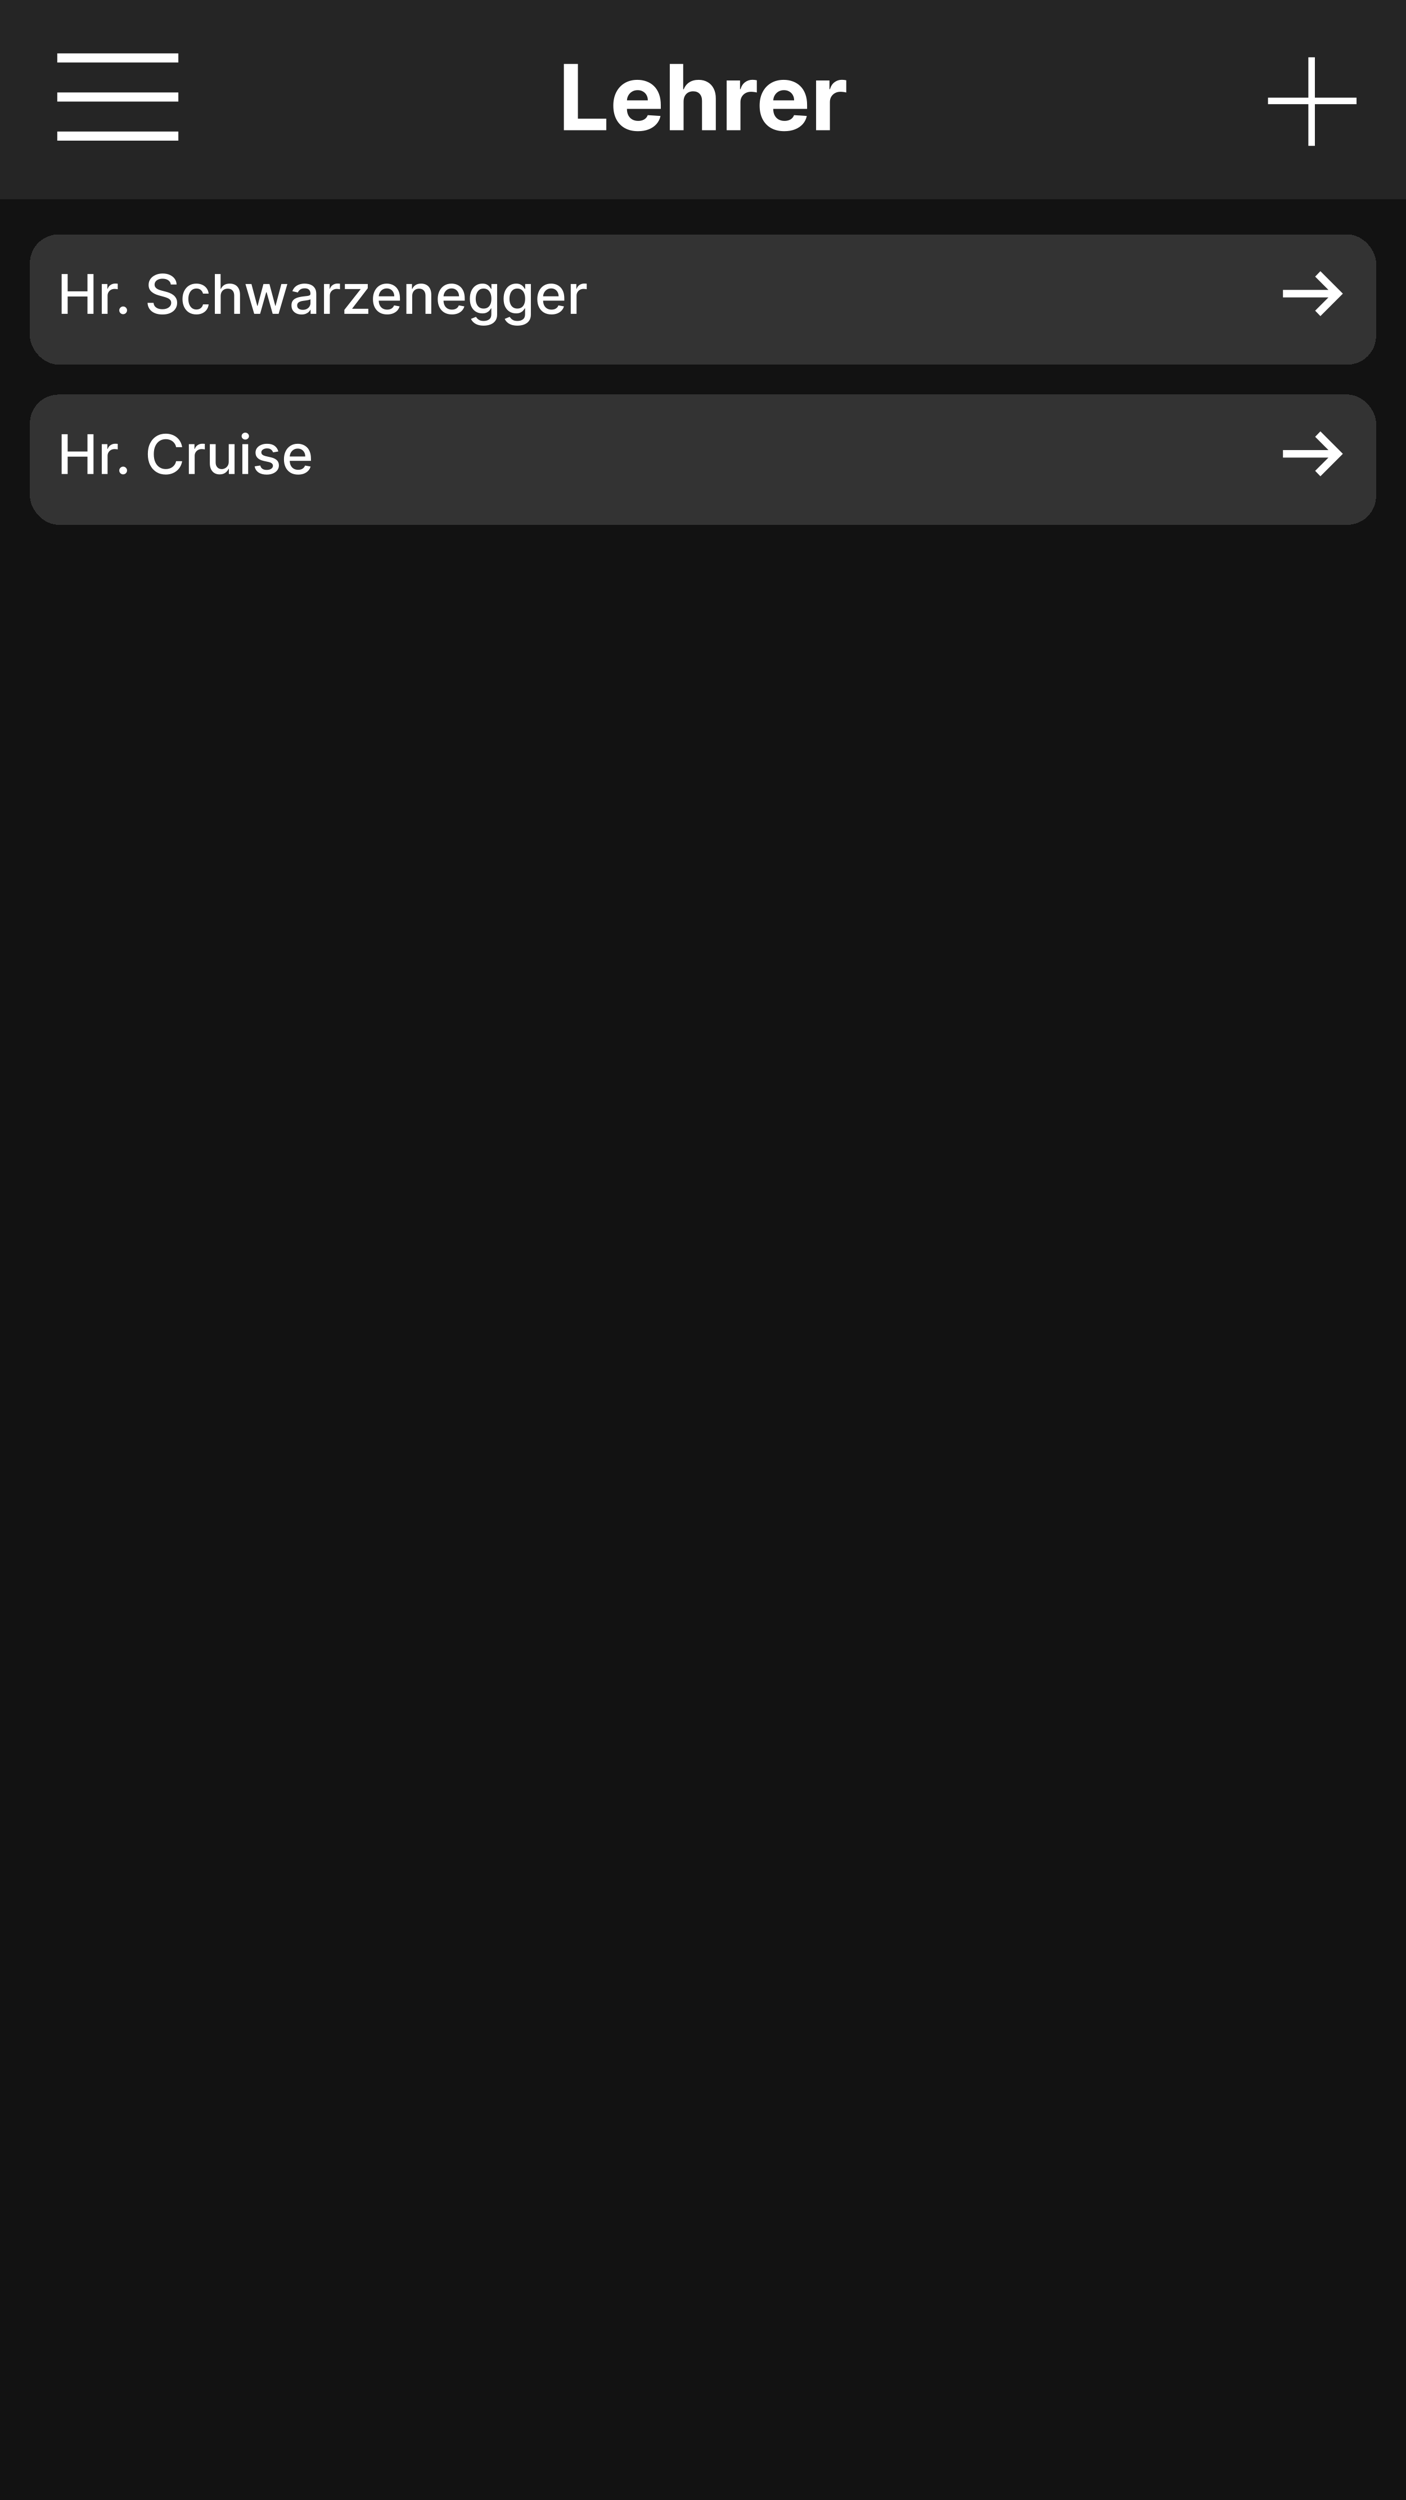 <svg width="1080" height="1920" viewBox="0 0 1080 1920" fill="none" xmlns="http://www.w3.org/2000/svg">
<rect width="1080" height="1920" fill="#121212"/>
<rect width="1080" height="153" fill="white" fill-opacity="0.08"/>
<path d="M433.136 100V49.091H443.899V91.126H465.724V100H433.136ZM490.054 100.746C486.127 100.746 482.746 99.95 479.912 98.359C477.095 96.752 474.924 94.481 473.399 91.548C471.875 88.599 471.112 85.11 471.112 81.083C471.112 77.156 471.875 73.709 473.399 70.742C474.924 67.776 477.07 65.464 479.838 63.807C482.622 62.15 485.886 61.321 489.632 61.321C492.151 61.321 494.495 61.727 496.666 62.539C498.854 63.334 500.76 64.536 502.384 66.144C504.024 67.751 505.3 69.773 506.212 72.209C507.123 74.628 507.579 77.462 507.579 80.71V83.619H475.338V77.056H497.611C497.611 75.531 497.28 74.181 496.617 73.004C495.954 71.828 495.034 70.908 493.857 70.245C492.697 69.566 491.347 69.226 489.806 69.226C488.198 69.226 486.773 69.599 485.53 70.344C484.304 71.074 483.343 72.06 482.646 73.303C481.95 74.529 481.594 75.896 481.578 77.404V83.644C481.578 85.533 481.926 87.165 482.622 88.54C483.334 89.916 484.337 90.977 485.629 91.722C486.922 92.468 488.455 92.841 490.228 92.841C491.405 92.841 492.482 92.675 493.46 92.344C494.437 92.012 495.274 91.515 495.97 90.852C496.666 90.189 497.197 89.377 497.561 88.416L507.355 89.062C506.858 91.416 505.839 93.471 504.298 95.227C502.773 96.967 500.801 98.326 498.382 99.304C495.979 100.265 493.203 100.746 490.054 100.746ZM525.079 77.926V100H514.49V49.091H524.781V68.555H525.228C526.09 66.301 527.482 64.536 529.404 63.26C531.327 61.967 533.738 61.321 536.638 61.321C539.289 61.321 541.601 61.901 543.573 63.061C545.562 64.204 547.103 65.853 548.197 68.008C549.307 70.146 549.854 72.706 549.838 75.689V100H539.248V77.578C539.265 75.225 538.668 73.394 537.458 72.085C536.265 70.775 534.591 70.121 532.437 70.121C530.995 70.121 529.719 70.427 528.609 71.04C527.515 71.654 526.653 72.549 526.024 73.725C525.41 74.885 525.096 76.285 525.079 77.926ZM558.171 100V61.818H568.438V68.48H568.835C569.531 66.11 570.7 64.32 572.34 63.111C573.981 61.885 575.87 61.271 578.008 61.271C578.538 61.271 579.11 61.304 579.723 61.371C580.336 61.437 580.875 61.528 581.339 61.644V71.04C580.842 70.891 580.154 70.759 579.276 70.643C578.397 70.527 577.594 70.469 576.864 70.469C575.307 70.469 573.915 70.808 572.688 71.488C571.478 72.151 570.517 73.079 569.805 74.272C569.109 75.465 568.761 76.841 568.761 78.398V100H558.171ZM602.437 100.746C598.509 100.746 595.129 99.95 592.295 98.359C589.478 96.752 587.307 94.481 585.782 91.548C584.258 88.599 583.495 85.11 583.495 81.083C583.495 77.156 584.258 73.709 585.782 70.742C587.307 67.776 589.453 65.464 592.22 63.807C595.004 62.15 598.269 61.321 602.014 61.321C604.533 61.321 606.878 61.727 609.049 62.539C611.237 63.334 613.142 64.536 614.767 66.144C616.407 67.751 617.683 69.773 618.595 72.209C619.506 74.628 619.962 77.462 619.962 80.71V83.619H587.721V77.056H609.994C609.994 75.531 609.662 74.181 608.999 73.004C608.337 71.828 607.417 70.908 606.24 70.245C605.08 69.566 603.73 69.226 602.188 69.226C600.581 69.226 599.156 69.599 597.913 70.344C596.686 71.074 595.725 72.06 595.029 73.303C594.333 74.529 593.977 75.896 593.96 77.404V83.644C593.96 85.533 594.308 87.165 595.004 88.54C595.717 89.916 596.72 90.977 598.012 91.722C599.305 92.468 600.838 92.841 602.611 92.841C603.788 92.841 604.865 92.675 605.843 92.344C606.82 92.012 607.657 91.515 608.353 90.852C609.049 90.189 609.579 89.377 609.944 88.416L619.738 89.062C619.241 91.416 618.222 93.471 616.681 95.227C615.156 96.967 613.184 98.326 610.764 99.304C608.361 100.265 605.586 100.746 602.437 100.746ZM626.872 100V61.818H637.139V68.48H637.536C638.232 66.11 639.401 64.32 641.041 63.111C642.682 61.885 644.571 61.271 646.709 61.271C647.239 61.271 647.811 61.304 648.424 61.371C649.037 61.437 649.576 61.528 650.04 61.644V71.04C649.543 70.891 648.855 70.759 647.977 70.643C647.098 70.527 646.295 70.469 645.566 70.469C644.008 70.469 642.616 70.808 641.389 71.488C640.18 72.151 639.218 73.079 638.506 74.272C637.81 75.465 637.462 76.841 637.462 78.398V100H626.872Z" fill="white"/>
<rect x="44" y="41" width="93" height="7" fill="white"/>
<rect x="44" y="71" width="93" height="7" fill="white"/>
<rect x="44" y="101" width="93" height="7" fill="white"/>
<g filter="url(#filter0_d_104_25)">
<rect x="23" y="176" width="1034" height="100" rx="22" fill="white" fill-opacity="0.14" shape-rendering="crispEdges"/>
</g>
<g filter="url(#filter1_d_104_25)">
<rect x="23" y="299" width="1034" height="100" rx="22" fill="white" fill-opacity="0.14" shape-rendering="crispEdges"/>
</g>
<path d="M47.356 241V210.455H51.965V223.729H67.192V210.455H71.816V241H67.192V227.681H51.965V241H47.356ZM78.17 241V218.091H82.48V221.73H82.719C83.136 220.497 83.872 219.528 84.926 218.822C85.99 218.106 87.193 217.748 88.535 217.748C88.814 217.748 89.142 217.758 89.52 217.778C89.908 217.798 90.211 217.822 90.43 217.852V222.118C90.251 222.068 89.933 222.013 89.475 221.954C89.018 221.884 88.56 221.849 88.103 221.849C87.049 221.849 86.109 222.073 85.284 222.521C84.469 222.958 83.822 223.57 83.345 224.355C82.868 225.131 82.629 226.016 82.629 227.01V241H78.17ZM94.602 241.283C93.787 241.283 93.086 240.995 92.499 240.418C91.912 239.832 91.619 239.126 91.619 238.3C91.619 237.485 91.912 236.789 92.499 236.212C93.086 235.626 93.787 235.332 94.602 235.332C95.417 235.332 96.118 235.626 96.705 236.212C97.292 236.789 97.585 237.485 97.585 238.3C97.585 238.847 97.446 239.349 97.167 239.807C96.899 240.254 96.541 240.612 96.094 240.881C95.646 241.149 95.149 241.283 94.602 241.283ZM131.199 218.479C131.04 217.067 130.384 215.973 129.23 215.197C128.077 214.412 126.625 214.019 124.875 214.019C123.623 214.019 122.539 214.218 121.624 214.616C120.709 215.004 119.998 215.54 119.491 216.227C118.994 216.903 118.745 217.673 118.745 218.538C118.745 219.264 118.914 219.891 119.252 220.418C119.6 220.945 120.053 221.387 120.61 221.745C121.176 222.093 121.783 222.386 122.429 222.625C123.076 222.854 123.697 223.043 124.294 223.192L127.277 223.967C128.251 224.206 129.25 224.529 130.275 224.937C131.299 225.344 132.248 225.881 133.123 226.548C133.998 227.214 134.704 228.039 135.241 229.023C135.788 230.008 136.061 231.186 136.061 232.558C136.061 234.288 135.614 235.825 134.719 237.167C133.834 238.509 132.547 239.568 130.856 240.344C129.176 241.119 127.142 241.507 124.756 241.507C122.469 241.507 120.49 241.144 118.82 240.418C117.15 239.692 115.842 238.663 114.897 237.331C113.953 235.989 113.431 234.398 113.331 232.558H117.955C118.044 233.662 118.402 234.582 119.029 235.317C119.665 236.043 120.475 236.585 121.46 236.943C122.454 237.291 123.543 237.465 124.726 237.465C126.029 237.465 127.187 237.261 128.201 236.854C129.225 236.436 130.031 235.859 130.618 235.124C131.204 234.378 131.498 233.508 131.498 232.513C131.498 231.609 131.239 230.868 130.722 230.291C130.215 229.714 129.524 229.237 128.649 228.859C127.784 228.482 126.804 228.148 125.711 227.86L122.101 226.876C119.655 226.21 117.716 225.23 116.284 223.938C114.863 222.645 114.152 220.935 114.152 218.807C114.152 217.047 114.629 215.511 115.583 214.198C116.538 212.886 117.831 211.866 119.461 211.141C121.092 210.405 122.931 210.037 124.98 210.037C127.048 210.037 128.873 210.4 130.453 211.126C132.044 211.852 133.297 212.851 134.212 214.124C135.127 215.386 135.604 216.838 135.644 218.479H131.199ZM150.861 241.462C148.643 241.462 146.734 240.96 145.133 239.956C143.542 238.942 142.319 237.545 141.464 235.765C140.609 233.985 140.182 231.947 140.182 229.65C140.182 227.323 140.619 225.27 141.494 223.49C142.369 221.7 143.602 220.303 145.193 219.299C146.784 218.295 148.658 217.793 150.816 217.793C152.556 217.793 154.107 218.116 155.469 218.762C156.831 219.398 157.93 220.293 158.765 221.447C159.611 222.6 160.113 223.947 160.272 225.489H155.932C155.693 224.415 155.146 223.49 154.291 222.714C153.446 221.939 152.312 221.551 150.89 221.551C149.648 221.551 148.559 221.879 147.624 222.536C146.699 223.182 145.979 224.107 145.461 225.31C144.944 226.503 144.686 227.915 144.686 229.545C144.686 231.216 144.939 232.658 145.447 233.871C145.954 235.084 146.67 236.023 147.594 236.69C148.529 237.356 149.628 237.689 150.89 237.689C151.736 237.689 152.501 237.535 153.187 237.227C153.883 236.908 154.465 236.456 154.932 235.869C155.41 235.283 155.743 234.577 155.932 233.751H160.272C160.113 235.233 159.631 236.555 158.825 237.719C158.02 238.882 156.941 239.797 155.589 240.463C154.246 241.129 152.67 241.462 150.861 241.462ZM169.5 227.398V241H165.041V210.455H169.441V221.82H169.724C170.261 220.587 171.081 219.607 172.185 218.881C173.289 218.156 174.73 217.793 176.51 217.793C178.081 217.793 179.453 218.116 180.627 218.762C181.81 219.408 182.725 220.373 183.371 221.656C184.027 222.928 184.355 224.519 184.355 226.428V241H179.896V226.965C179.896 225.285 179.463 223.982 178.598 223.058C177.733 222.123 176.53 221.656 174.989 221.656C173.935 221.656 172.99 221.879 172.155 222.327C171.33 222.774 170.679 223.43 170.201 224.295C169.734 225.151 169.5 226.185 169.5 227.398ZM195.273 241L188.532 218.091H193.14L197.63 234.915H197.853L202.358 218.091H206.966L211.441 234.84H211.664L216.124 218.091H220.733L214.006 241H209.457L204.804 224.46H204.461L199.807 241H195.273ZM231.632 241.507C230.18 241.507 228.867 241.239 227.694 240.702C226.521 240.155 225.591 239.364 224.905 238.33C224.229 237.296 223.891 236.028 223.891 234.527C223.891 233.234 224.139 232.17 224.637 231.335C225.134 230.5 225.805 229.839 226.65 229.352C227.495 228.864 228.44 228.496 229.484 228.248C230.528 227.999 231.592 227.81 232.676 227.681C234.048 227.522 235.161 227.393 236.017 227.293C236.872 227.184 237.493 227.01 237.881 226.771C238.269 226.533 238.463 226.145 238.463 225.608V225.504C238.463 224.201 238.095 223.192 237.359 222.476C236.633 221.76 235.549 221.402 234.107 221.402C232.606 221.402 231.423 221.735 230.558 222.401C229.703 223.058 229.111 223.788 228.783 224.594L224.592 223.639C225.089 222.247 225.815 221.124 226.769 220.268C227.734 219.403 228.843 218.777 230.095 218.389C231.348 217.991 232.666 217.793 234.048 217.793C234.963 217.793 235.932 217.902 236.956 218.121C237.99 218.33 238.955 218.717 239.85 219.284C240.754 219.851 241.495 220.661 242.072 221.715C242.649 222.759 242.937 224.116 242.937 225.787V241H238.582V237.868H238.403C238.115 238.445 237.682 239.011 237.105 239.568C236.529 240.125 235.788 240.587 234.883 240.955C233.978 241.323 232.894 241.507 231.632 241.507ZM232.601 237.928C233.834 237.928 234.888 237.684 235.763 237.197C236.648 236.71 237.319 236.073 237.776 235.288C238.244 234.492 238.477 233.642 238.477 232.737V229.784C238.318 229.943 238.01 230.092 237.553 230.232C237.105 230.361 236.593 230.475 236.017 230.575C235.44 230.664 234.878 230.749 234.331 230.828C233.784 230.898 233.327 230.957 232.959 231.007C232.094 231.116 231.303 231.3 230.588 231.559C229.882 231.817 229.315 232.19 228.887 232.678C228.47 233.155 228.261 233.791 228.261 234.587C228.261 235.69 228.669 236.526 229.484 237.092C230.299 237.649 231.338 237.928 232.601 237.928ZM248.877 241V218.091H253.187V221.73H253.426C253.843 220.497 254.579 219.528 255.633 218.822C256.697 218.106 257.9 217.748 259.243 217.748C259.521 217.748 259.849 217.758 260.227 217.778C260.615 217.798 260.918 217.822 261.137 217.852V222.118C260.958 222.068 260.64 222.013 260.182 221.954C259.725 221.884 259.267 221.849 258.81 221.849C257.756 221.849 256.816 222.073 255.991 222.521C255.176 222.958 254.529 223.57 254.052 224.355C253.575 225.131 253.336 226.016 253.336 227.01V241H248.877ZM264.519 241V237.942L276.928 222.178V221.969H264.921V218.091H282.491V221.342L270.559 236.913V237.122H282.909V241H264.519ZM297.387 241.462C295.13 241.462 293.186 240.98 291.555 240.016C289.935 239.041 288.682 237.674 287.797 235.914C286.922 234.144 286.484 232.071 286.484 229.695C286.484 227.348 286.922 225.28 287.797 223.49C288.682 221.7 289.915 220.303 291.496 219.299C293.087 218.295 294.946 217.793 297.074 217.793C298.366 217.793 299.619 218.006 300.832 218.434C302.045 218.862 303.134 219.533 304.099 220.447C305.063 221.362 305.824 222.55 306.381 224.012C306.938 225.464 307.216 227.229 307.216 229.307V230.888H289.005V227.547H302.846C302.846 226.374 302.607 225.335 302.13 224.43C301.653 223.515 300.982 222.794 300.116 222.267C299.261 221.74 298.257 221.477 297.104 221.477C295.851 221.477 294.757 221.785 293.822 222.401C292.898 223.008 292.182 223.803 291.675 224.788C291.178 225.762 290.929 226.821 290.929 227.964V230.575C290.929 232.106 291.197 233.408 291.734 234.482C292.281 235.556 293.042 236.376 294.016 236.943C294.991 237.5 296.129 237.778 297.432 237.778C298.277 237.778 299.048 237.659 299.744 237.42C300.44 237.172 301.041 236.804 301.548 236.317C302.055 235.83 302.443 235.228 302.712 234.512L306.933 235.273C306.594 236.516 305.988 237.604 305.113 238.539C304.248 239.464 303.159 240.185 301.847 240.702C300.544 241.209 299.058 241.462 297.387 241.462ZM316.623 227.398V241H312.164V218.091H316.444V221.82H316.728C317.255 220.607 318.08 219.632 319.204 218.896C320.337 218.161 321.764 217.793 323.484 217.793C325.045 217.793 326.412 218.121 327.586 218.777C328.759 219.423 329.669 220.388 330.315 221.67C330.961 222.953 331.285 224.539 331.285 226.428V241H326.825V226.965C326.825 225.305 326.393 224.007 325.528 223.072C324.662 222.128 323.474 221.656 321.963 221.656C320.929 221.656 320.009 221.879 319.204 222.327C318.408 222.774 317.777 223.43 317.309 224.295C316.852 225.151 316.623 226.185 316.623 227.398ZM347.139 241.462C344.882 241.462 342.938 240.98 341.307 240.016C339.687 239.041 338.434 237.674 337.549 235.914C336.674 234.144 336.236 232.071 336.236 229.695C336.236 227.348 336.674 225.28 337.549 223.49C338.434 221.7 339.667 220.303 341.248 219.299C342.839 218.295 344.698 217.793 346.826 217.793C348.118 217.793 349.371 218.006 350.584 218.434C351.797 218.862 352.886 219.533 353.851 220.447C354.815 221.362 355.576 222.55 356.133 224.012C356.689 225.464 356.968 227.229 356.968 229.307V230.888H338.757V227.547H352.598C352.598 226.374 352.359 225.335 351.882 224.43C351.405 223.515 350.733 222.794 349.868 222.267C349.013 221.74 348.009 221.477 346.856 221.477C345.603 221.477 344.509 221.785 343.574 222.401C342.65 223.008 341.934 223.803 341.427 224.788C340.93 225.762 340.681 226.821 340.681 227.964V230.575C340.681 232.106 340.949 233.408 341.486 234.482C342.033 235.556 342.794 236.376 343.768 236.943C344.743 237.5 345.881 237.778 347.184 237.778C348.029 237.778 348.8 237.659 349.496 237.42C350.192 237.172 350.793 236.804 351.3 236.317C351.807 235.83 352.195 235.228 352.464 234.512L356.684 235.273C356.346 236.516 355.74 237.604 354.865 238.539C354 239.464 352.911 240.185 351.599 240.702C350.296 241.209 348.809 241.462 347.139 241.462ZM371.521 250.068C369.701 250.068 368.135 249.83 366.823 249.352C365.52 248.875 364.456 248.244 363.631 247.458C362.806 246.673 362.189 245.813 361.782 244.878L365.615 243.297C365.883 243.734 366.241 244.197 366.689 244.684C367.146 245.181 367.762 245.604 368.538 245.952C369.324 246.3 370.333 246.474 371.566 246.474C373.256 246.474 374.653 246.061 375.757 245.236C376.86 244.42 377.412 243.118 377.412 241.328V236.824H377.129C376.86 237.311 376.473 237.853 375.966 238.45C375.468 239.046 374.782 239.563 373.907 240.001C373.032 240.438 371.894 240.657 370.492 240.657C368.682 240.657 367.051 240.234 365.6 239.389C364.158 238.534 363.015 237.276 362.169 235.616C361.334 233.945 360.917 231.892 360.917 229.456C360.917 227.02 361.329 224.932 362.154 223.192C362.99 221.452 364.133 220.119 365.585 219.195C367.037 218.26 368.682 217.793 370.522 217.793C371.944 217.793 373.092 218.031 373.967 218.509C374.842 218.976 375.523 219.523 376.01 220.149C376.507 220.776 376.89 221.327 377.159 221.805H377.487V218.091H381.857V241.507C381.857 243.476 381.4 245.092 380.485 246.354C379.57 247.617 378.332 248.552 376.771 249.158C375.22 249.765 373.47 250.068 371.521 250.068ZM371.476 236.958C372.759 236.958 373.843 236.66 374.728 236.063C375.623 235.457 376.299 234.592 376.756 233.468C377.223 232.335 377.457 230.977 377.457 229.396C377.457 227.855 377.228 226.498 376.771 225.325C376.314 224.151 375.642 223.237 374.757 222.58C373.873 221.914 372.779 221.581 371.476 221.581C370.134 221.581 369.015 221.929 368.12 222.625C367.225 223.311 366.549 224.246 366.092 225.429C365.645 226.612 365.421 227.935 365.421 229.396C365.421 230.898 365.65 232.215 366.107 233.349C366.564 234.482 367.24 235.367 368.135 236.004C369.04 236.64 370.154 236.958 371.476 236.958ZM397.443 250.068C395.623 250.068 394.057 249.83 392.745 249.352C391.442 248.875 390.378 248.244 389.553 247.458C388.728 246.673 388.111 245.813 387.703 244.878L391.537 243.297C391.805 243.734 392.163 244.197 392.61 244.684C393.068 245.181 393.684 245.604 394.46 245.952C395.245 246.3 396.255 246.474 397.488 246.474C399.178 246.474 400.575 246.061 401.679 245.236C402.782 244.42 403.334 243.118 403.334 241.328V236.824H403.051C402.782 237.311 402.395 237.853 401.887 238.45C401.39 239.046 400.704 239.563 399.829 240.001C398.954 240.438 397.816 240.657 396.414 240.657C394.604 240.657 392.973 240.234 391.522 239.389C390.08 238.534 388.936 237.276 388.091 235.616C387.256 233.945 386.838 231.892 386.838 229.456C386.838 227.02 387.251 224.932 388.076 223.192C388.912 221.452 390.055 220.119 391.507 219.195C392.958 218.26 394.604 217.793 396.444 217.793C397.865 217.793 399.014 218.031 399.889 218.509C400.764 218.976 401.445 219.523 401.932 220.149C402.429 220.776 402.812 221.327 403.081 221.805H403.409V218.091H407.779V241.507C407.779 243.476 407.321 245.092 406.407 246.354C405.492 247.617 404.254 248.552 402.693 249.158C401.142 249.765 399.392 250.068 397.443 250.068ZM397.398 236.958C398.681 236.958 399.765 236.66 400.65 236.063C401.544 235.457 402.221 234.592 402.678 233.468C403.145 232.335 403.379 230.977 403.379 229.396C403.379 227.855 403.15 226.498 402.693 225.325C402.235 224.151 401.564 223.237 400.679 222.58C399.794 221.914 398.701 221.581 397.398 221.581C396.056 221.581 394.937 221.929 394.042 222.625C393.147 223.311 392.471 224.246 392.014 225.429C391.566 226.612 391.343 227.935 391.343 229.396C391.343 230.898 391.571 232.215 392.029 233.349C392.486 234.482 393.162 235.367 394.057 236.004C394.962 236.64 396.076 236.958 397.398 236.958ZM423.633 241.462C421.376 241.462 419.432 240.98 417.801 240.016C416.181 239.041 414.928 237.674 414.043 235.914C413.168 234.144 412.73 232.071 412.73 229.695C412.73 227.348 413.168 225.28 414.043 223.49C414.928 221.7 416.161 220.303 417.742 219.299C419.333 218.295 421.192 217.793 423.32 217.793C424.613 217.793 425.865 218.006 427.078 218.434C428.292 218.862 429.38 219.533 430.345 220.447C431.309 221.362 432.07 222.55 432.627 224.012C433.184 225.464 433.462 227.229 433.462 229.307V230.888H415.251V227.547H429.092C429.092 226.374 428.853 225.335 428.376 224.43C427.899 223.515 427.228 222.794 426.363 222.267C425.507 221.74 424.503 221.477 423.35 221.477C422.097 221.477 421.003 221.785 420.069 222.401C419.144 223.008 418.428 223.803 417.921 224.788C417.424 225.762 417.175 226.821 417.175 227.964V230.575C417.175 232.106 417.444 233.408 417.98 234.482C418.527 235.556 419.288 236.376 420.262 236.943C421.237 237.5 422.375 237.778 423.678 237.778C424.523 237.778 425.294 237.659 425.99 237.42C426.686 237.172 427.287 236.804 427.794 236.317C428.301 235.83 428.689 235.228 428.958 234.512L433.179 235.273C432.841 236.516 432.234 237.604 431.359 238.539C430.494 239.464 429.405 240.185 428.093 240.702C426.79 241.209 425.304 241.462 423.633 241.462ZM438.41 241V218.091H442.72V221.73H442.959C443.377 220.497 444.112 219.528 445.166 218.822C446.23 218.106 447.433 217.748 448.776 217.748C449.054 217.748 449.382 217.758 449.76 217.778C450.148 217.798 450.451 217.822 450.67 217.852V222.118C450.491 222.068 450.173 222.013 449.715 221.954C449.258 221.884 448.801 221.849 448.343 221.849C447.289 221.849 446.35 222.073 445.524 222.521C444.709 222.958 444.063 223.57 443.585 224.355C443.108 225.131 442.869 226.016 442.869 227.01V241H438.41Z" fill="white"/>
<path d="M47.356 364V333.455H51.965V346.729H67.192V333.455H71.816V364H67.192V350.681H51.965V364H47.356ZM78.17 364V341.091H82.48V344.73H82.719C83.136 343.497 83.872 342.528 84.926 341.822C85.99 341.106 87.193 340.748 88.535 340.748C88.814 340.748 89.142 340.758 89.52 340.778C89.908 340.798 90.211 340.822 90.43 340.852V345.118C90.251 345.068 89.933 345.013 89.475 344.954C89.018 344.884 88.56 344.849 88.103 344.849C87.049 344.849 86.109 345.073 85.284 345.521C84.469 345.958 83.822 346.57 83.345 347.355C82.868 348.131 82.629 349.016 82.629 350.01V364H78.17ZM94.602 364.283C93.787 364.283 93.086 363.995 92.499 363.418C91.912 362.832 91.619 362.126 91.619 361.3C91.619 360.485 91.912 359.789 92.499 359.212C93.086 358.626 93.787 358.332 94.602 358.332C95.417 358.332 96.118 358.626 96.705 359.212C97.292 359.789 97.585 360.485 97.585 361.3C97.585 361.847 97.446 362.349 97.167 362.807C96.899 363.254 96.541 363.612 96.094 363.881C95.646 364.149 95.149 364.283 94.602 364.283ZM139.909 343.388H135.256C135.077 342.393 134.744 341.518 134.257 340.763C133.77 340.007 133.173 339.366 132.467 338.839C131.761 338.312 130.971 337.914 130.096 337.646C129.23 337.377 128.311 337.243 127.336 337.243C125.576 337.243 124 337.685 122.608 338.57C121.226 339.455 120.132 340.753 119.327 342.463C118.532 344.173 118.134 346.261 118.134 348.727C118.134 351.213 118.532 353.311 119.327 355.021C120.132 356.732 121.231 358.024 122.623 358.899C124.015 359.774 125.581 360.212 127.321 360.212C128.286 360.212 129.201 360.082 130.066 359.824C130.941 359.555 131.731 359.163 132.437 358.646C133.143 358.129 133.74 357.497 134.227 356.751C134.724 355.996 135.067 355.131 135.256 354.156L139.909 354.171C139.661 355.673 139.179 357.055 138.463 358.317C137.757 359.57 136.847 360.654 135.733 361.569C134.63 362.474 133.367 363.175 131.945 363.672C130.523 364.169 128.972 364.418 127.292 364.418C124.647 364.418 122.29 363.791 120.222 362.538C118.154 361.276 116.523 359.471 115.33 357.124C114.147 354.778 113.555 351.979 113.555 348.727C113.555 345.466 114.152 342.667 115.345 340.33C116.538 337.984 118.169 336.184 120.237 334.931C122.305 333.668 124.657 333.037 127.292 333.037C128.912 333.037 130.424 333.271 131.826 333.738C133.238 334.195 134.505 334.871 135.629 335.766C136.752 336.651 137.682 337.735 138.418 339.018C139.154 340.29 139.651 341.747 139.909 343.388ZM145.066 364V341.091H149.377V344.73H149.615C150.033 343.497 150.769 342.528 151.823 341.822C152.887 341.106 154.09 340.748 155.432 340.748C155.71 340.748 156.039 340.758 156.416 340.778C156.804 340.798 157.107 340.822 157.326 340.852V345.118C157.147 345.068 156.829 345.013 156.372 344.954C155.914 344.884 155.457 344.849 154.999 344.849C153.945 344.849 153.006 345.073 152.181 345.521C151.365 345.958 150.719 346.57 150.242 347.355C149.764 348.131 149.526 349.016 149.526 350.01V364H145.066ZM175.697 354.499V341.091H180.172V364H175.787V360.033H175.548C175.021 361.256 174.176 362.275 173.013 363.09C171.859 363.896 170.423 364.298 168.702 364.298C167.231 364.298 165.928 363.975 164.795 363.329C163.671 362.673 162.786 361.703 162.14 360.42C161.504 359.138 161.185 357.552 161.185 355.663V341.091H165.645V355.126C165.645 356.687 166.077 357.93 166.942 358.854C167.808 359.779 168.931 360.241 170.313 360.241C171.148 360.241 171.979 360.033 172.804 359.615C173.639 359.197 174.33 358.566 174.877 357.721C175.434 356.876 175.707 355.802 175.697 354.499ZM186.164 364V341.091H190.623V364H186.164ZM188.416 337.556C187.64 337.556 186.974 337.298 186.417 336.781C185.871 336.254 185.597 335.627 185.597 334.901C185.597 334.165 185.871 333.539 186.417 333.022C186.974 332.495 187.64 332.232 188.416 332.232C189.192 332.232 189.853 332.495 190.4 333.022C190.956 333.539 191.235 334.165 191.235 334.901C191.235 335.627 190.956 336.254 190.4 336.781C189.853 337.298 189.192 337.556 188.416 337.556ZM213.79 346.684L209.748 347.4C209.579 346.883 209.31 346.391 208.942 345.923C208.585 345.456 208.097 345.073 207.481 344.775C206.864 344.477 206.094 344.327 205.169 344.327C203.906 344.327 202.852 344.611 202.007 345.178C201.162 345.734 200.739 346.455 200.739 347.34C200.739 348.106 201.023 348.722 201.589 349.19C202.156 349.657 203.071 350.04 204.334 350.338L207.973 351.173C210.081 351.661 211.652 352.411 212.686 353.425C213.72 354.44 214.237 355.757 214.237 357.378C214.237 358.75 213.839 359.973 213.044 361.047C212.259 362.111 211.16 362.946 209.748 363.553C208.346 364.159 206.72 364.462 204.871 364.462C202.305 364.462 200.212 363.915 198.592 362.822C196.971 361.718 195.977 360.152 195.609 358.124L199.919 357.467C200.188 358.591 200.739 359.441 201.575 360.018C202.41 360.585 203.499 360.868 204.841 360.868C206.303 360.868 207.471 360.565 208.346 359.958C209.221 359.342 209.658 358.591 209.658 357.706C209.658 356.99 209.39 356.388 208.853 355.901C208.326 355.414 207.516 355.046 206.422 354.798L202.544 353.947C200.406 353.46 198.825 352.685 197.801 351.621C196.787 350.557 196.28 349.21 196.28 347.579C196.28 346.227 196.658 345.043 197.413 344.029C198.169 343.015 199.213 342.224 200.545 341.658C201.878 341.081 203.404 340.793 205.124 340.793C207.6 340.793 209.549 341.33 210.971 342.403C212.393 343.467 213.332 344.894 213.79 346.684ZM229.014 364.462C226.757 364.462 224.813 363.98 223.182 363.016C221.562 362.041 220.309 360.674 219.424 358.914C218.549 357.144 218.111 355.071 218.111 352.695C218.111 350.348 218.549 348.28 219.424 346.49C220.309 344.7 221.542 343.303 223.123 342.299C224.714 341.295 226.573 340.793 228.701 340.793C229.993 340.793 231.246 341.006 232.459 341.434C233.672 341.862 234.761 342.533 235.726 343.447C236.69 344.362 237.451 345.55 238.008 347.012C238.564 348.464 238.843 350.229 238.843 352.307V353.888H220.632V350.547H234.473C234.473 349.374 234.234 348.335 233.757 347.43C233.28 346.515 232.608 345.794 231.743 345.267C230.888 344.74 229.884 344.477 228.731 344.477C227.478 344.477 226.384 344.785 225.449 345.401C224.525 346.008 223.809 346.803 223.302 347.788C222.805 348.762 222.556 349.821 222.556 350.964V353.575C222.556 355.106 222.824 356.408 223.361 357.482C223.908 358.556 224.669 359.376 225.643 359.943C226.618 360.5 227.756 360.778 229.059 360.778C229.904 360.778 230.675 360.659 231.371 360.42C232.067 360.172 232.668 359.804 233.175 359.317C233.682 358.83 234.07 358.228 234.339 357.512L238.559 358.273C238.221 359.516 237.615 360.604 236.74 361.539C235.875 362.464 234.786 363.185 233.474 363.702C232.171 364.209 230.684 364.462 229.014 364.462Z" fill="white"/>
<mask id="mask0_104_25" style="mask-type:alpha" maskUnits="userSpaceOnUse" x="974" y="191" width="69" height="69">
<rect x="974" y="191" width="69" height="69" fill="#D9D9D9"/>
</mask>
<g mask="url(#mask0_104_25)">
<path d="M1014.25 242.75L1010.22 238.581L1020.43 228.375H985.5V222.625H1020.43L1010.22 212.419L1014.25 208.25L1031.5 225.5L1014.25 242.75Z" fill="white"/>
</g>
<mask id="mask1_104_25" style="mask-type:alpha" maskUnits="userSpaceOnUse" x="974" y="314" width="69" height="69">
<rect x="974" y="314" width="69" height="69" fill="#D9D9D9"/>
</mask>
<g mask="url(#mask1_104_25)">
<path d="M1014.25 365.75L1010.22 361.581L1020.43 351.375H985.5V345.625H1020.43L1010.22 335.419L1014.25 331.25L1031.5 348.5L1014.25 365.75Z" fill="white"/>
</g>
<rect x="1005" y="112" width="68" height="5" transform="rotate(-90 1005 112)" fill="white"/>
<rect x="1042" y="80" width="68" height="5" transform="rotate(-180 1042 80)" fill="white"/>
<defs>
<filter id="filter0_d_104_25" x="19" y="176" width="1042" height="108" filterUnits="userSpaceOnUse" color-interpolation-filters="sRGB">
<feFlood flood-opacity="0" result="BackgroundImageFix"/>
<feColorMatrix in="SourceAlpha" type="matrix" values="0 0 0 0 0 0 0 0 0 0 0 0 0 0 0 0 0 0 127 0" result="hardAlpha"/>
<feOffset dy="4"/>
<feGaussianBlur stdDeviation="2"/>
<feComposite in2="hardAlpha" operator="out"/>
<feColorMatrix type="matrix" values="0 0 0 0 0 0 0 0 0 0 0 0 0 0 0 0 0 0 0.25 0"/>
<feBlend mode="normal" in2="BackgroundImageFix" result="effect1_dropShadow_104_25"/>
<feBlend mode="normal" in="SourceGraphic" in2="effect1_dropShadow_104_25" result="shape"/>
</filter>
<filter id="filter1_d_104_25" x="19" y="299" width="1042" height="108" filterUnits="userSpaceOnUse" color-interpolation-filters="sRGB">
<feFlood flood-opacity="0" result="BackgroundImageFix"/>
<feColorMatrix in="SourceAlpha" type="matrix" values="0 0 0 0 0 0 0 0 0 0 0 0 0 0 0 0 0 0 127 0" result="hardAlpha"/>
<feOffset dy="4"/>
<feGaussianBlur stdDeviation="2"/>
<feComposite in2="hardAlpha" operator="out"/>
<feColorMatrix type="matrix" values="0 0 0 0 0 0 0 0 0 0 0 0 0 0 0 0 0 0 0.25 0"/>
<feBlend mode="normal" in2="BackgroundImageFix" result="effect1_dropShadow_104_25"/>
<feBlend mode="normal" in="SourceGraphic" in2="effect1_dropShadow_104_25" result="shape"/>
</filter>
</defs>
</svg>
